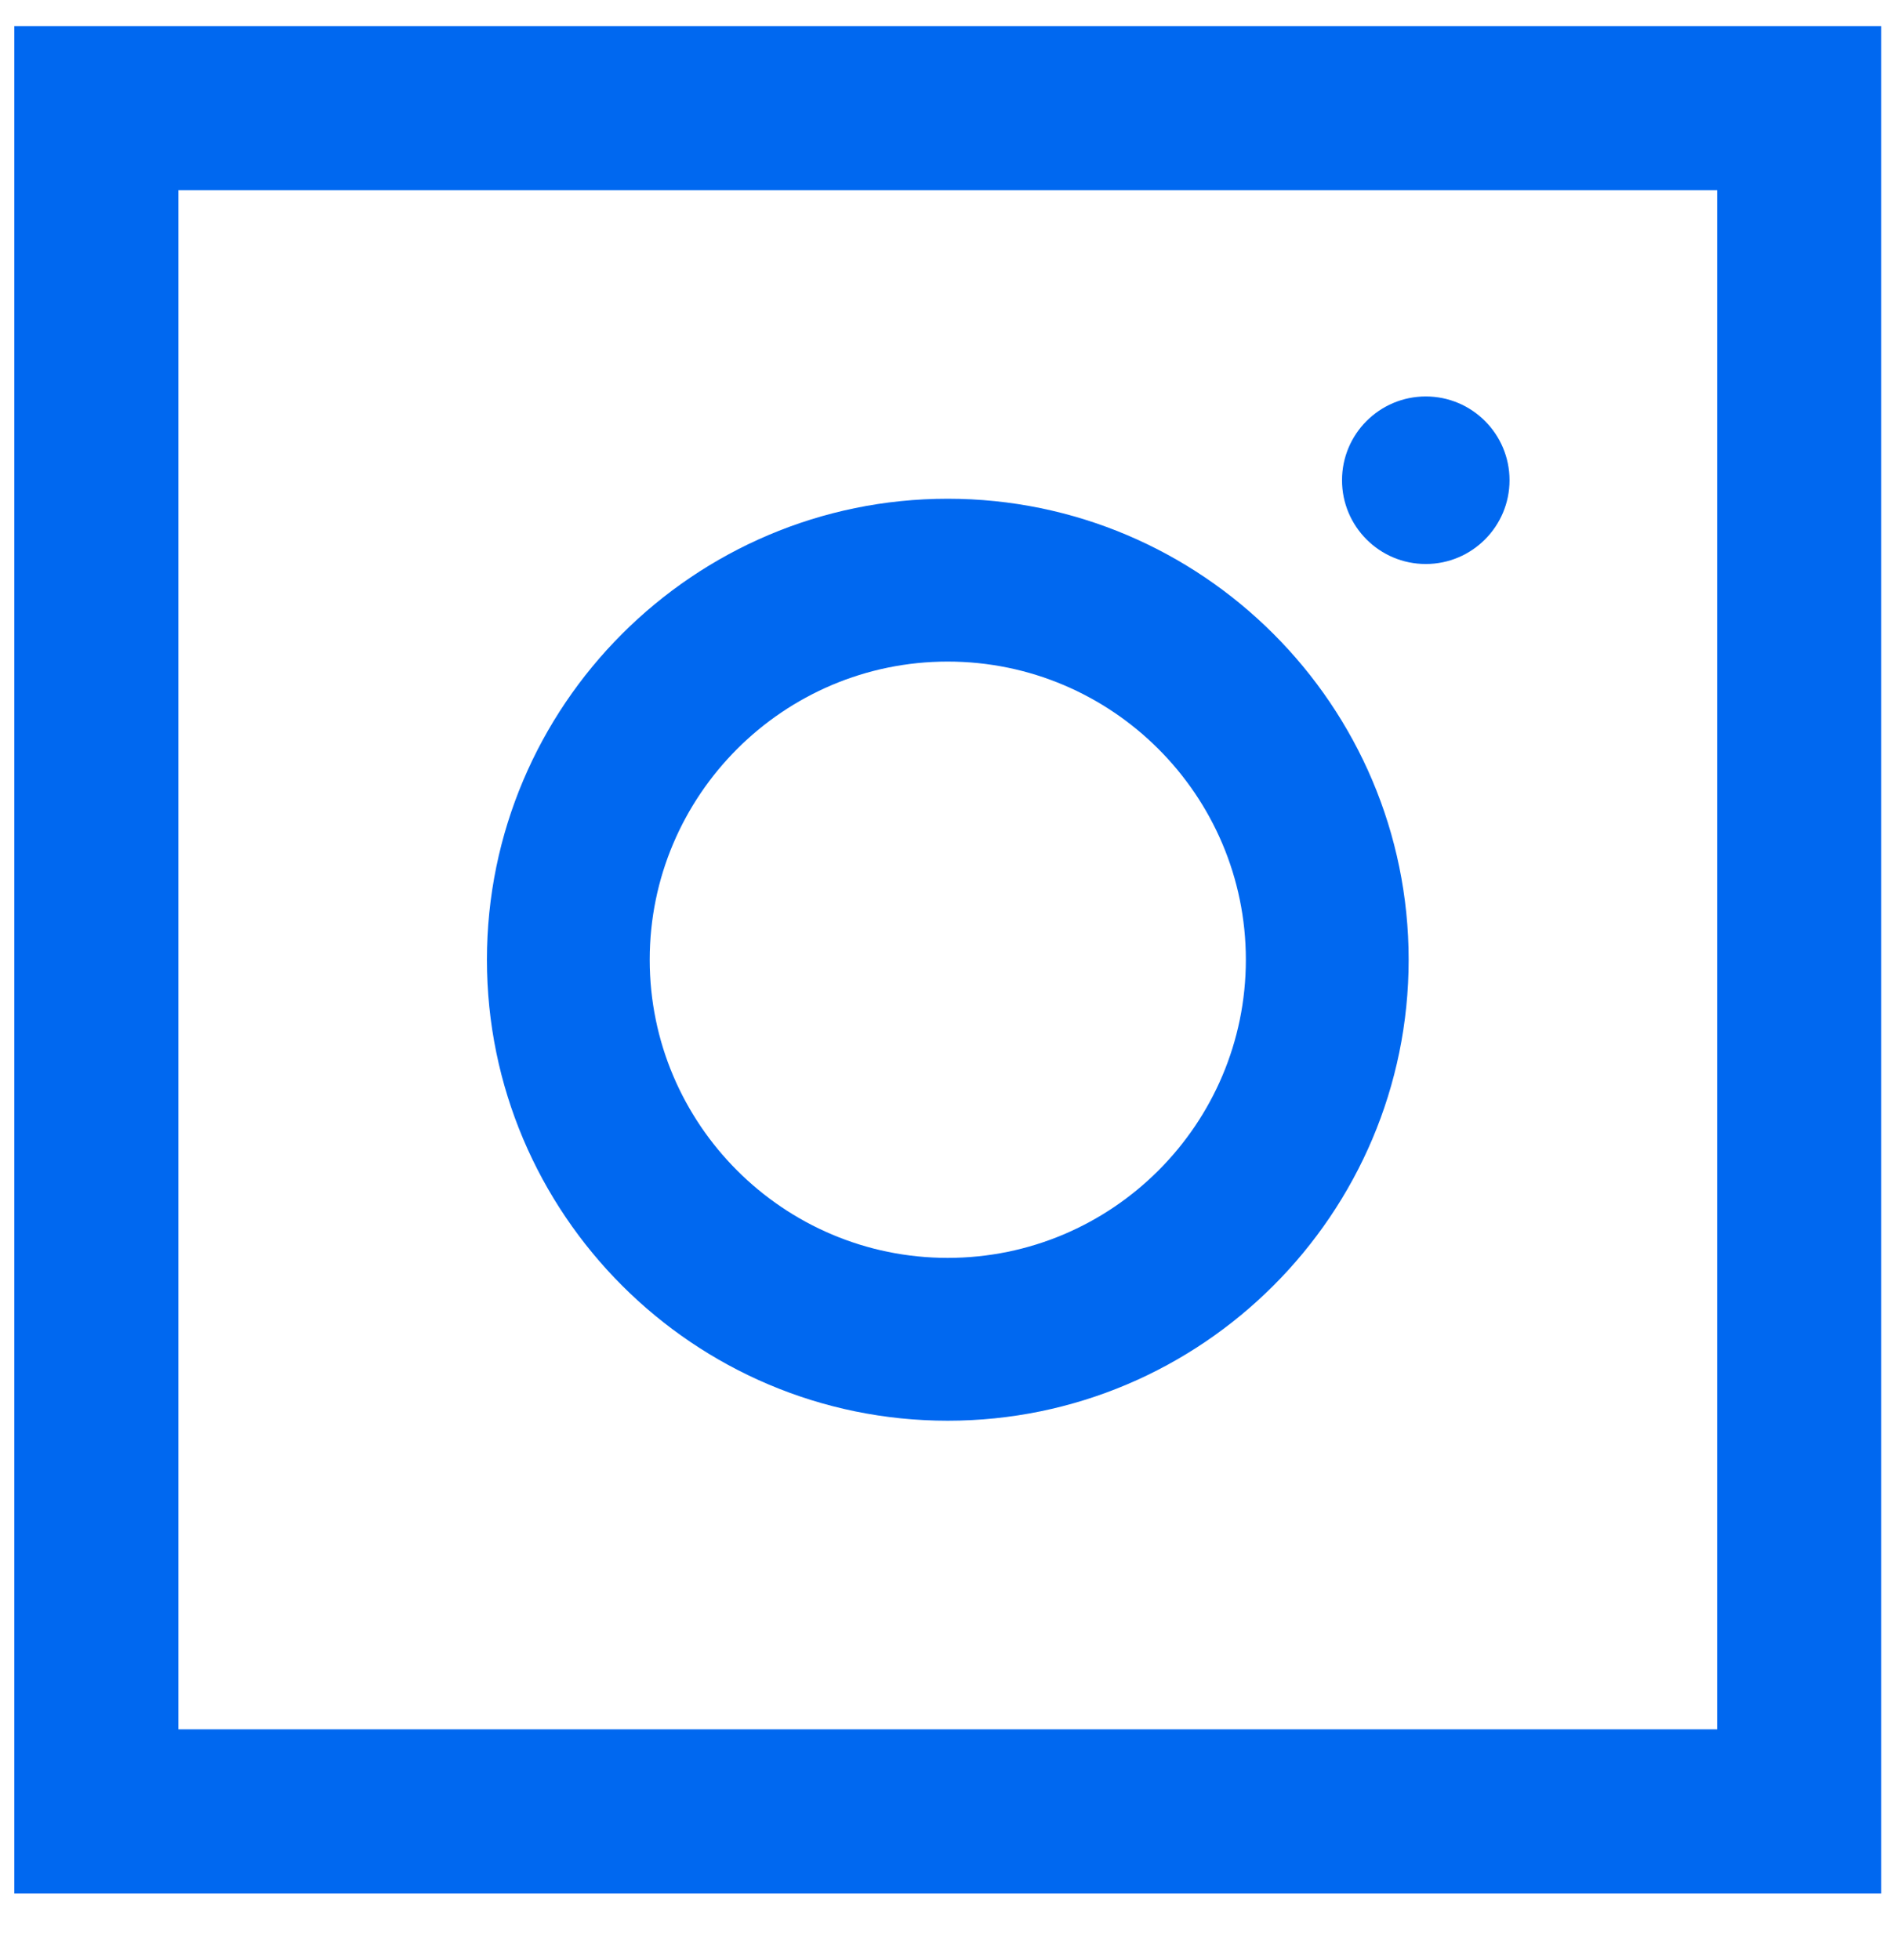 <?xml version="1.0" encoding="UTF-8"?>
<svg id="SVGDoc" width="26" height="27" xmlns="http://www.w3.org/2000/svg" version="1.1" xmlns:xlink="http://www.w3.org/1999/xlink" xmlns:avocode="https://avocode.com/" viewBox="0 0 26 27"><defs></defs><desc>Generated with Avocode.</desc><g><g><title>&amp;lt;Path&amp;gt;</title><path d="M6.709,13.22c0,-3.501 2.849,-6.35 6.349,-6.35c3.502,0 6.351,2.849 6.351,6.35c0,3.502 -2.849,6.35 -6.351,6.35c-3.5,0 -6.349,-2.848 -6.349,-6.35zM8.952,13.22c0,2.265 1.842,4.107 4.106,4.107c2.266,0 4.108,-1.842 4.108,-4.107c0,-2.264 -1.842,-4.107 -4.108,-4.107c-2.264,0 -4.106,1.843 -4.106,4.107z" fill="#0068f0" fill-opacity="1"></path></g><g><title>&amp;lt;Rectangle&amp;gt;</title><path d="M0.197,0.359h25.723v25.724h-25.723zM23.66,2.619h-21.202v21.202h21.202z" fill="#0068f0" fill-opacity="1"></path></g><g><title>&amp;lt;Path&amp;gt;</title><path d="M20.799,6.615c0,0.637 -0.517,1.154 -1.154,1.154c-0.637,0 -1.154,-0.517 -1.154,-1.154c0,-0.637 0.517,-1.154 1.154,-1.154c0.637,0 1.154,0.517 1.154,1.154z" fill="#0068f0" fill-opacity="1"></path></g></g></svg>